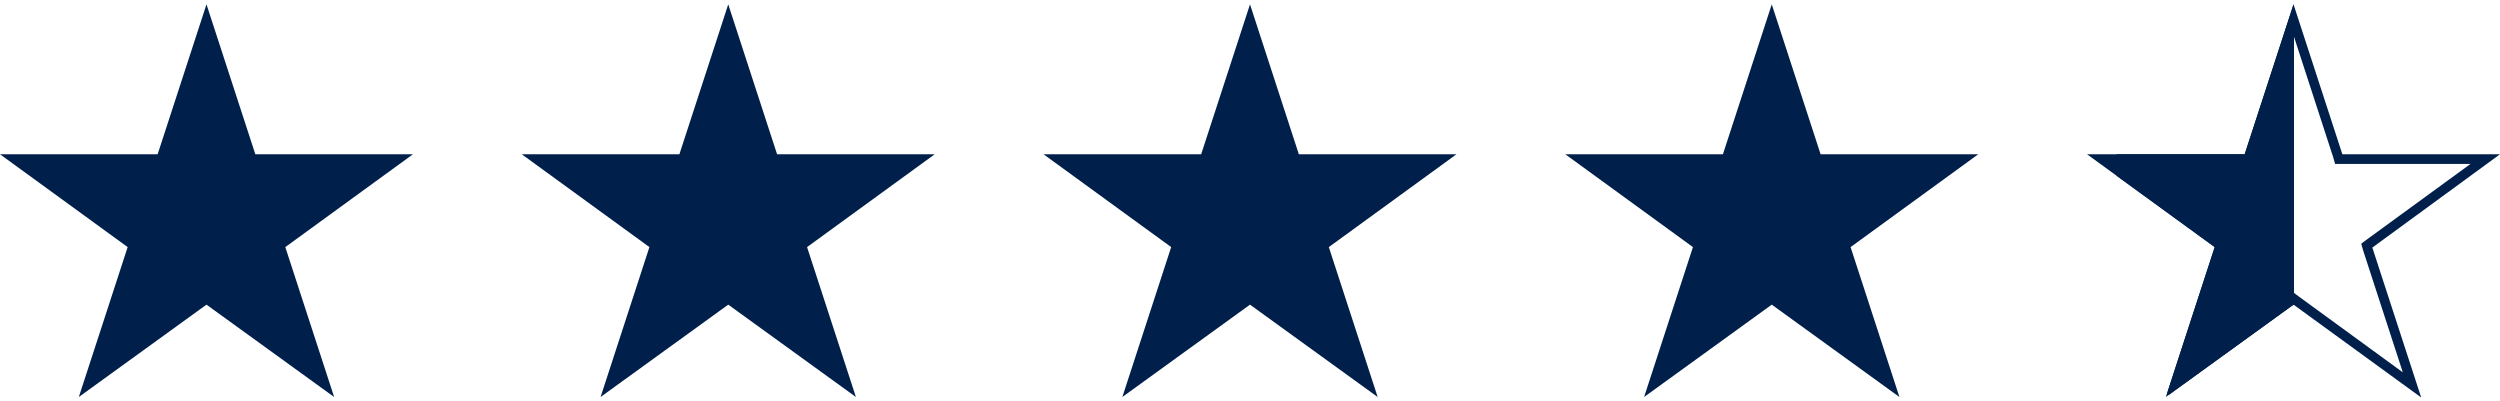 <?xml version="1.0" encoding="utf-8"?>
<!-- Generator: Adobe Illustrator 24.0.1, SVG Export Plug-In . SVG Version: 6.00 Build 0)  -->
<svg version="1.1" id="Layer_1" xmlns="http://www.w3.org/2000/svg" xmlns:xlink="http://www.w3.org/1999/xlink" x="0px" y="0px"
	 viewBox="0 0 517 83" style="enable-background:new 0 0 517 83;" xml:space="preserve">
<style type="text/css">
	.st0{fill:#00204B;}
	.st1{clip-path:url(#SVGID_2_);fill:#00204B;}
</style>
<title>5-stars</title>
<polygon class="st0" points="42.7,0.9 52.8,31.9 85.4,31.9 59,51.1 69.1,82.1 42.7,63 16.3,82.1 26.4,51.1 0,31.9 32.6,31.9 "/>
<polygon class="st0" points="150.6,0.9 160.7,31.9 193.3,31.9 166.9,51.1 177,82.1 150.6,63 124.2,82.1 134.3,51.1 107.9,31.9
	140.5,31.9 "/>
<polygon class="st0" points="258.5,0.9 268.6,31.9 301.2,31.9 274.8,51.1 284.9,82.1 258.5,63 232.1,82.1 242.2,51.1 215.8,31.9
	248.4,31.9 "/>
<polygon class="st0" points="366.4,0.9 376.5,31.9 409.1,31.9 382.7,51.1 392.8,82.1 366.4,63 340,82.1 350.1,51.1 323.7,31.9
	356.3,31.9 "/>
<g>
	<path class="st0" d="M474.3,7.3l8.2,25.2l0.4,1.4h1.5h26.5l-21.4,15.6l-1.2,0.9l0.4,1.4l8.2,25.2l-21.4-15.6l-1.2-0.9l-1.2,0.9
		L451.7,77l8.2-25.2l0.4-1.4l-1.2-0.9l-21.4-15.6h26.5h1.5l0.4-1.4L474.3,7.3 M474.3,0.9l-10.1,31h-32.6L458,51.1l-10.1,31L474.3,63
		l26.4,19.2l-10.1-31L517,31.9h-32.6L474.3,0.9L474.3,0.9z"/>
</g>
<g>
	<g>
		<defs>
			<polygon id="SVGID_1_" points="474.3,0.9 484.4,31.9 517,31.9 490.6,51.1 500.7,82.1 474.3,63 447.9,82.1 458,51.1 431.6,31.9
				464.2,31.9 			"/>
		</defs>
		<clipPath id="SVGID_2_">
			<use xlink:href="#SVGID_1_"  style="overflow:visible;"/>
		</clipPath>
		<rect x="437.7" y="-6.8" class="st1" width="36.7" height="88.4"/>
	</g>
</g>
</svg>
